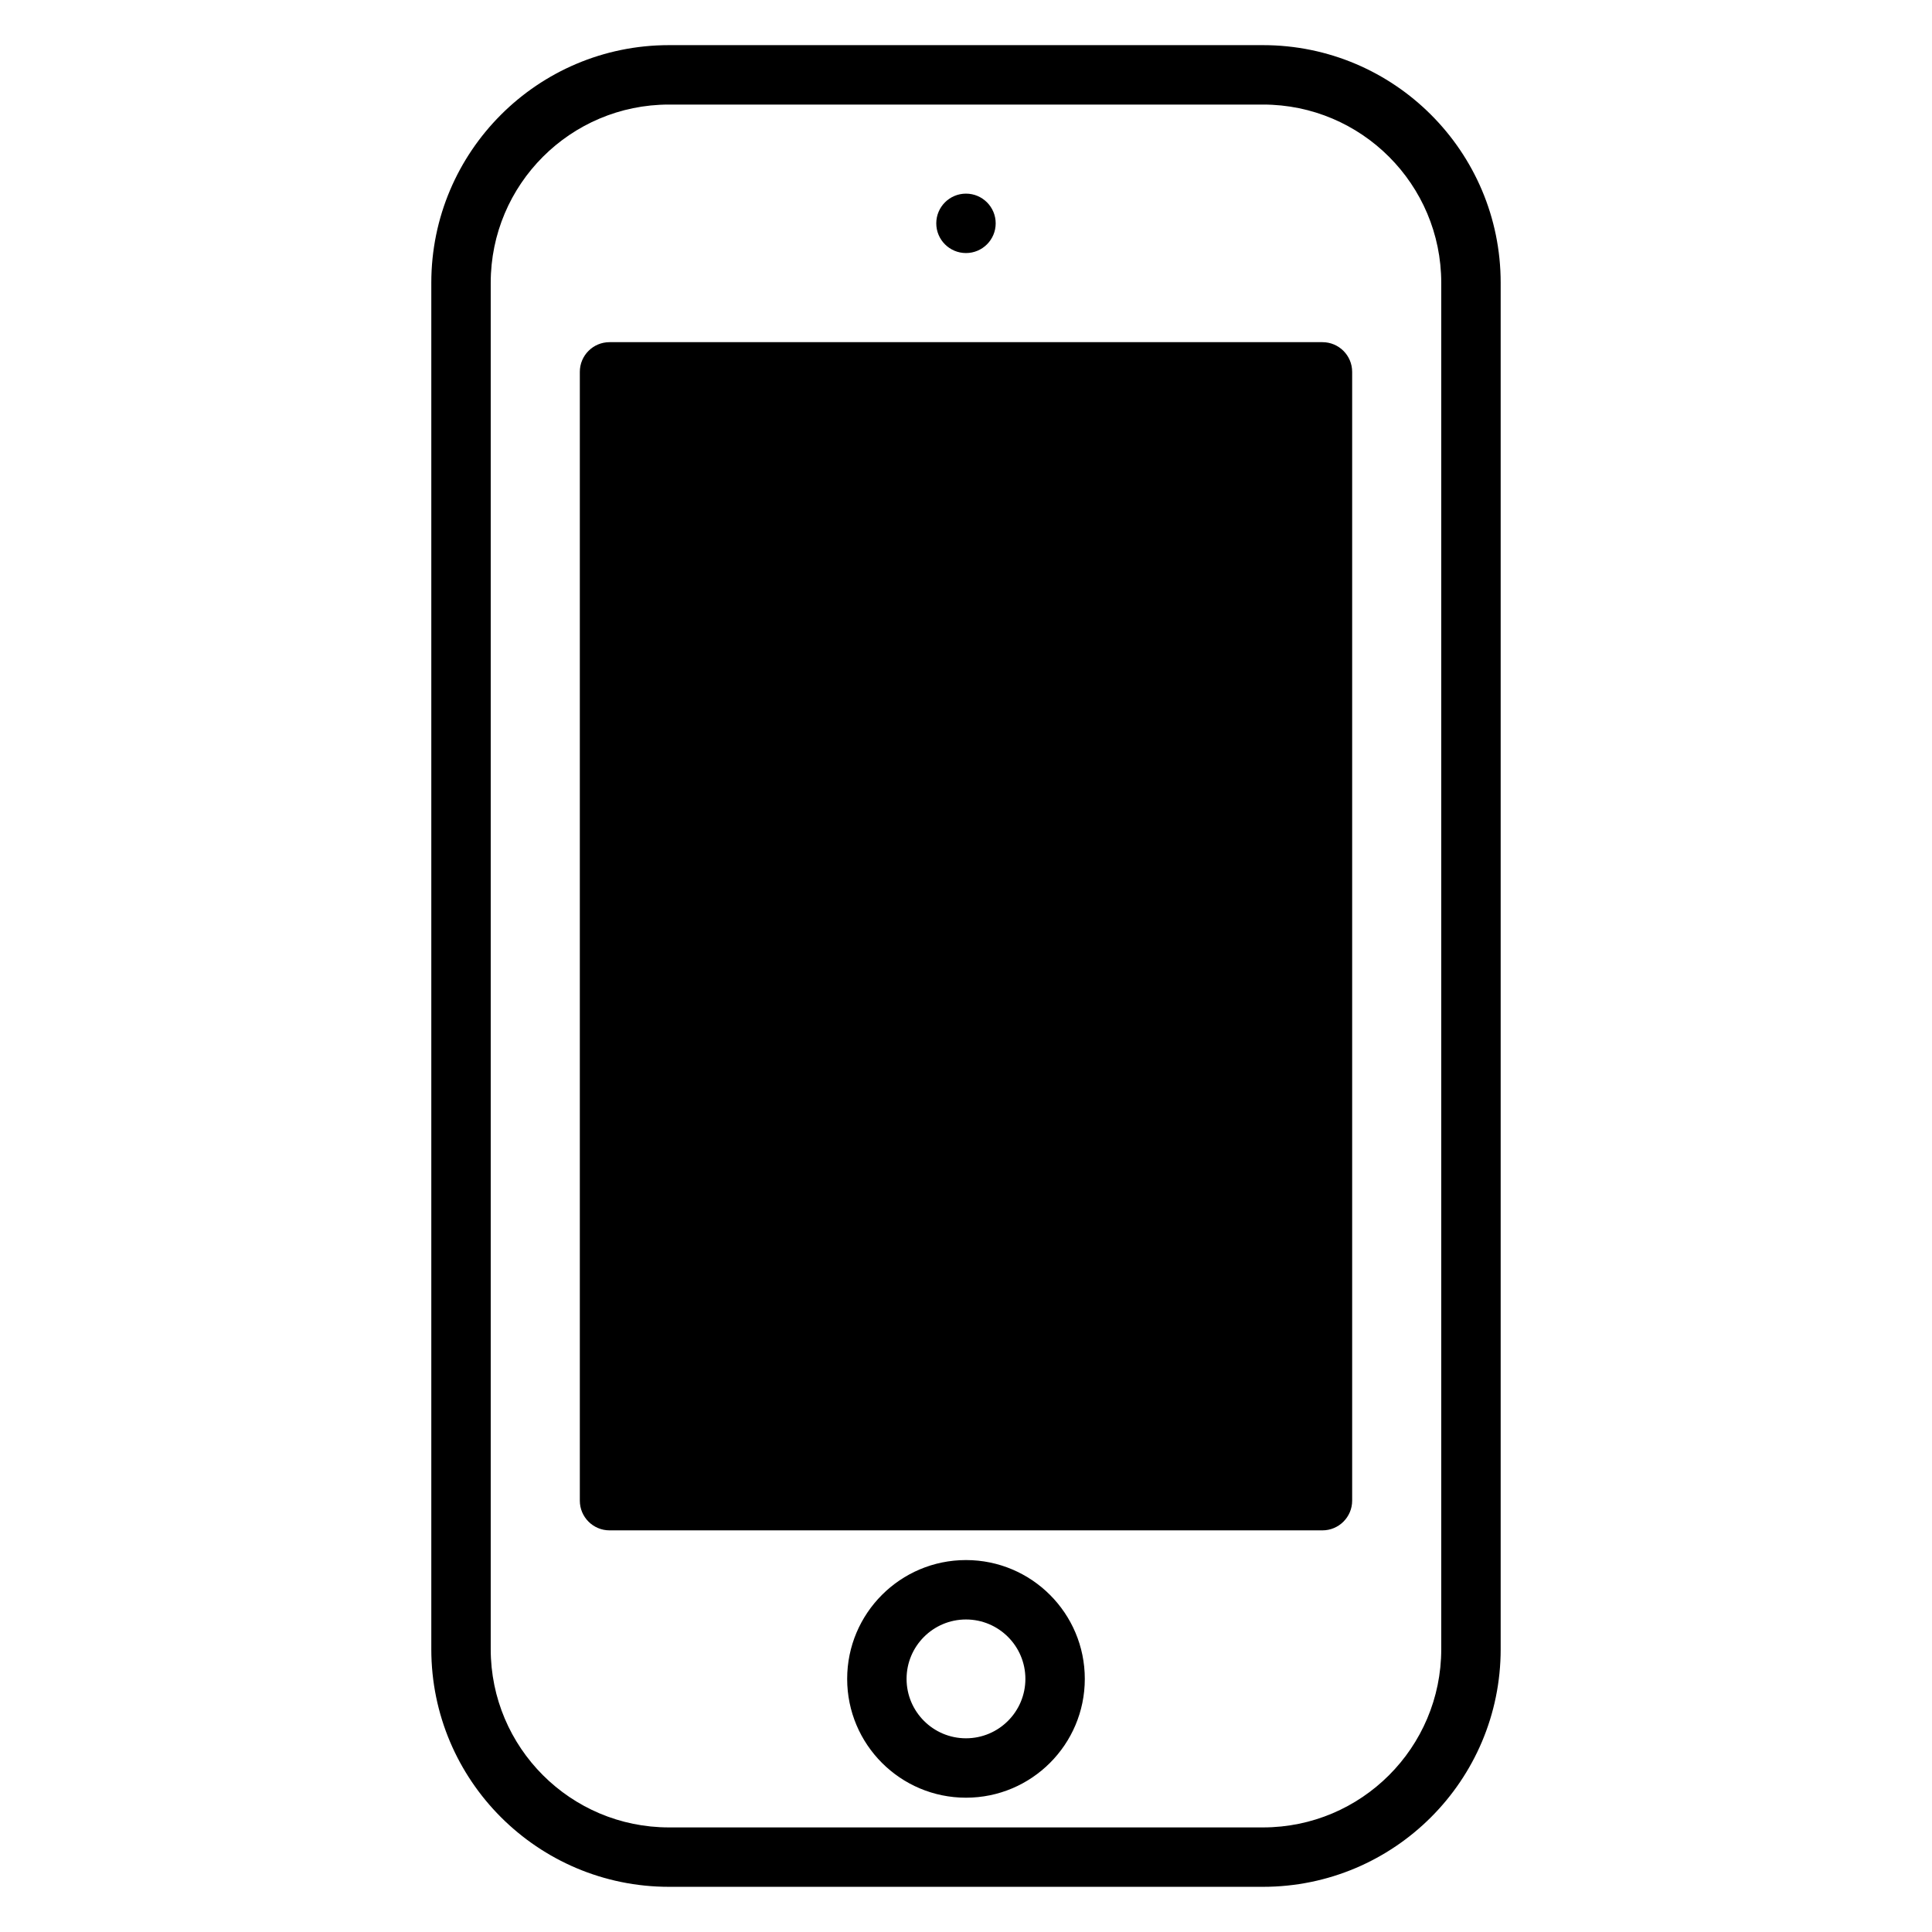<?xml version="1.0" encoding="UTF-8"?>
<!-- Uploaded to: ICON Repo, www.svgrepo.com, Generator: ICON Repo Mixer Tools -->
<svg fill="#000000" width="800px" height="800px" version="1.1" viewBox="144 144 512 512" xmlns="http://www.w3.org/2000/svg">
 <path d="m258.3 581.05c0 34.762 28.215 62.977 62.977 62.977h157.44c34.762 0 62.977-28.215 62.977-62.977v-362.11c0-34.762-28.215-62.977-62.977-62.977h-157.44c-34.762 0-62.977 28.215-62.977 62.977zm15.746 0v-362.11c0-26.07 21.16-47.23 47.23-47.23h157.44c26.07 0 47.23 21.16 47.23 47.23v362.11c0 26.074-21.16 47.234-47.23 47.234h-157.44c-26.07 0-47.23-21.16-47.23-47.234zm125.95-23.617c-17.383 0-31.488 14.109-31.488 31.488 0 17.383 14.105 31.488 31.488 31.488 17.379 0 31.488-14.105 31.488-31.488 0-17.379-14.109-31.488-31.488-31.488zm0 15.746c8.688 0 15.742 7.055 15.742 15.742 0 8.691-7.055 15.746-15.742 15.746-8.691 0-15.746-7.055-15.746-15.746 0-8.688 7.055-15.742 15.746-15.742zm-94.465-338.5c-4.348 0-7.871 3.523-7.871 7.871v299.14c0 4.344 3.523 7.871 7.871 7.871h188.93c4.348 0 7.875-3.527 7.875-7.871v-299.14c0-4.348-3.527-7.871-7.875-7.871zm94.465-39.363c4.344 0 7.871 3.527 7.871 7.875 0 4.344-3.527 7.871-7.871 7.871-4.348 0-7.875-3.527-7.875-7.871 0-4.348 3.527-7.875 7.875-7.875z" fill-rule="evenodd"/>
</svg>